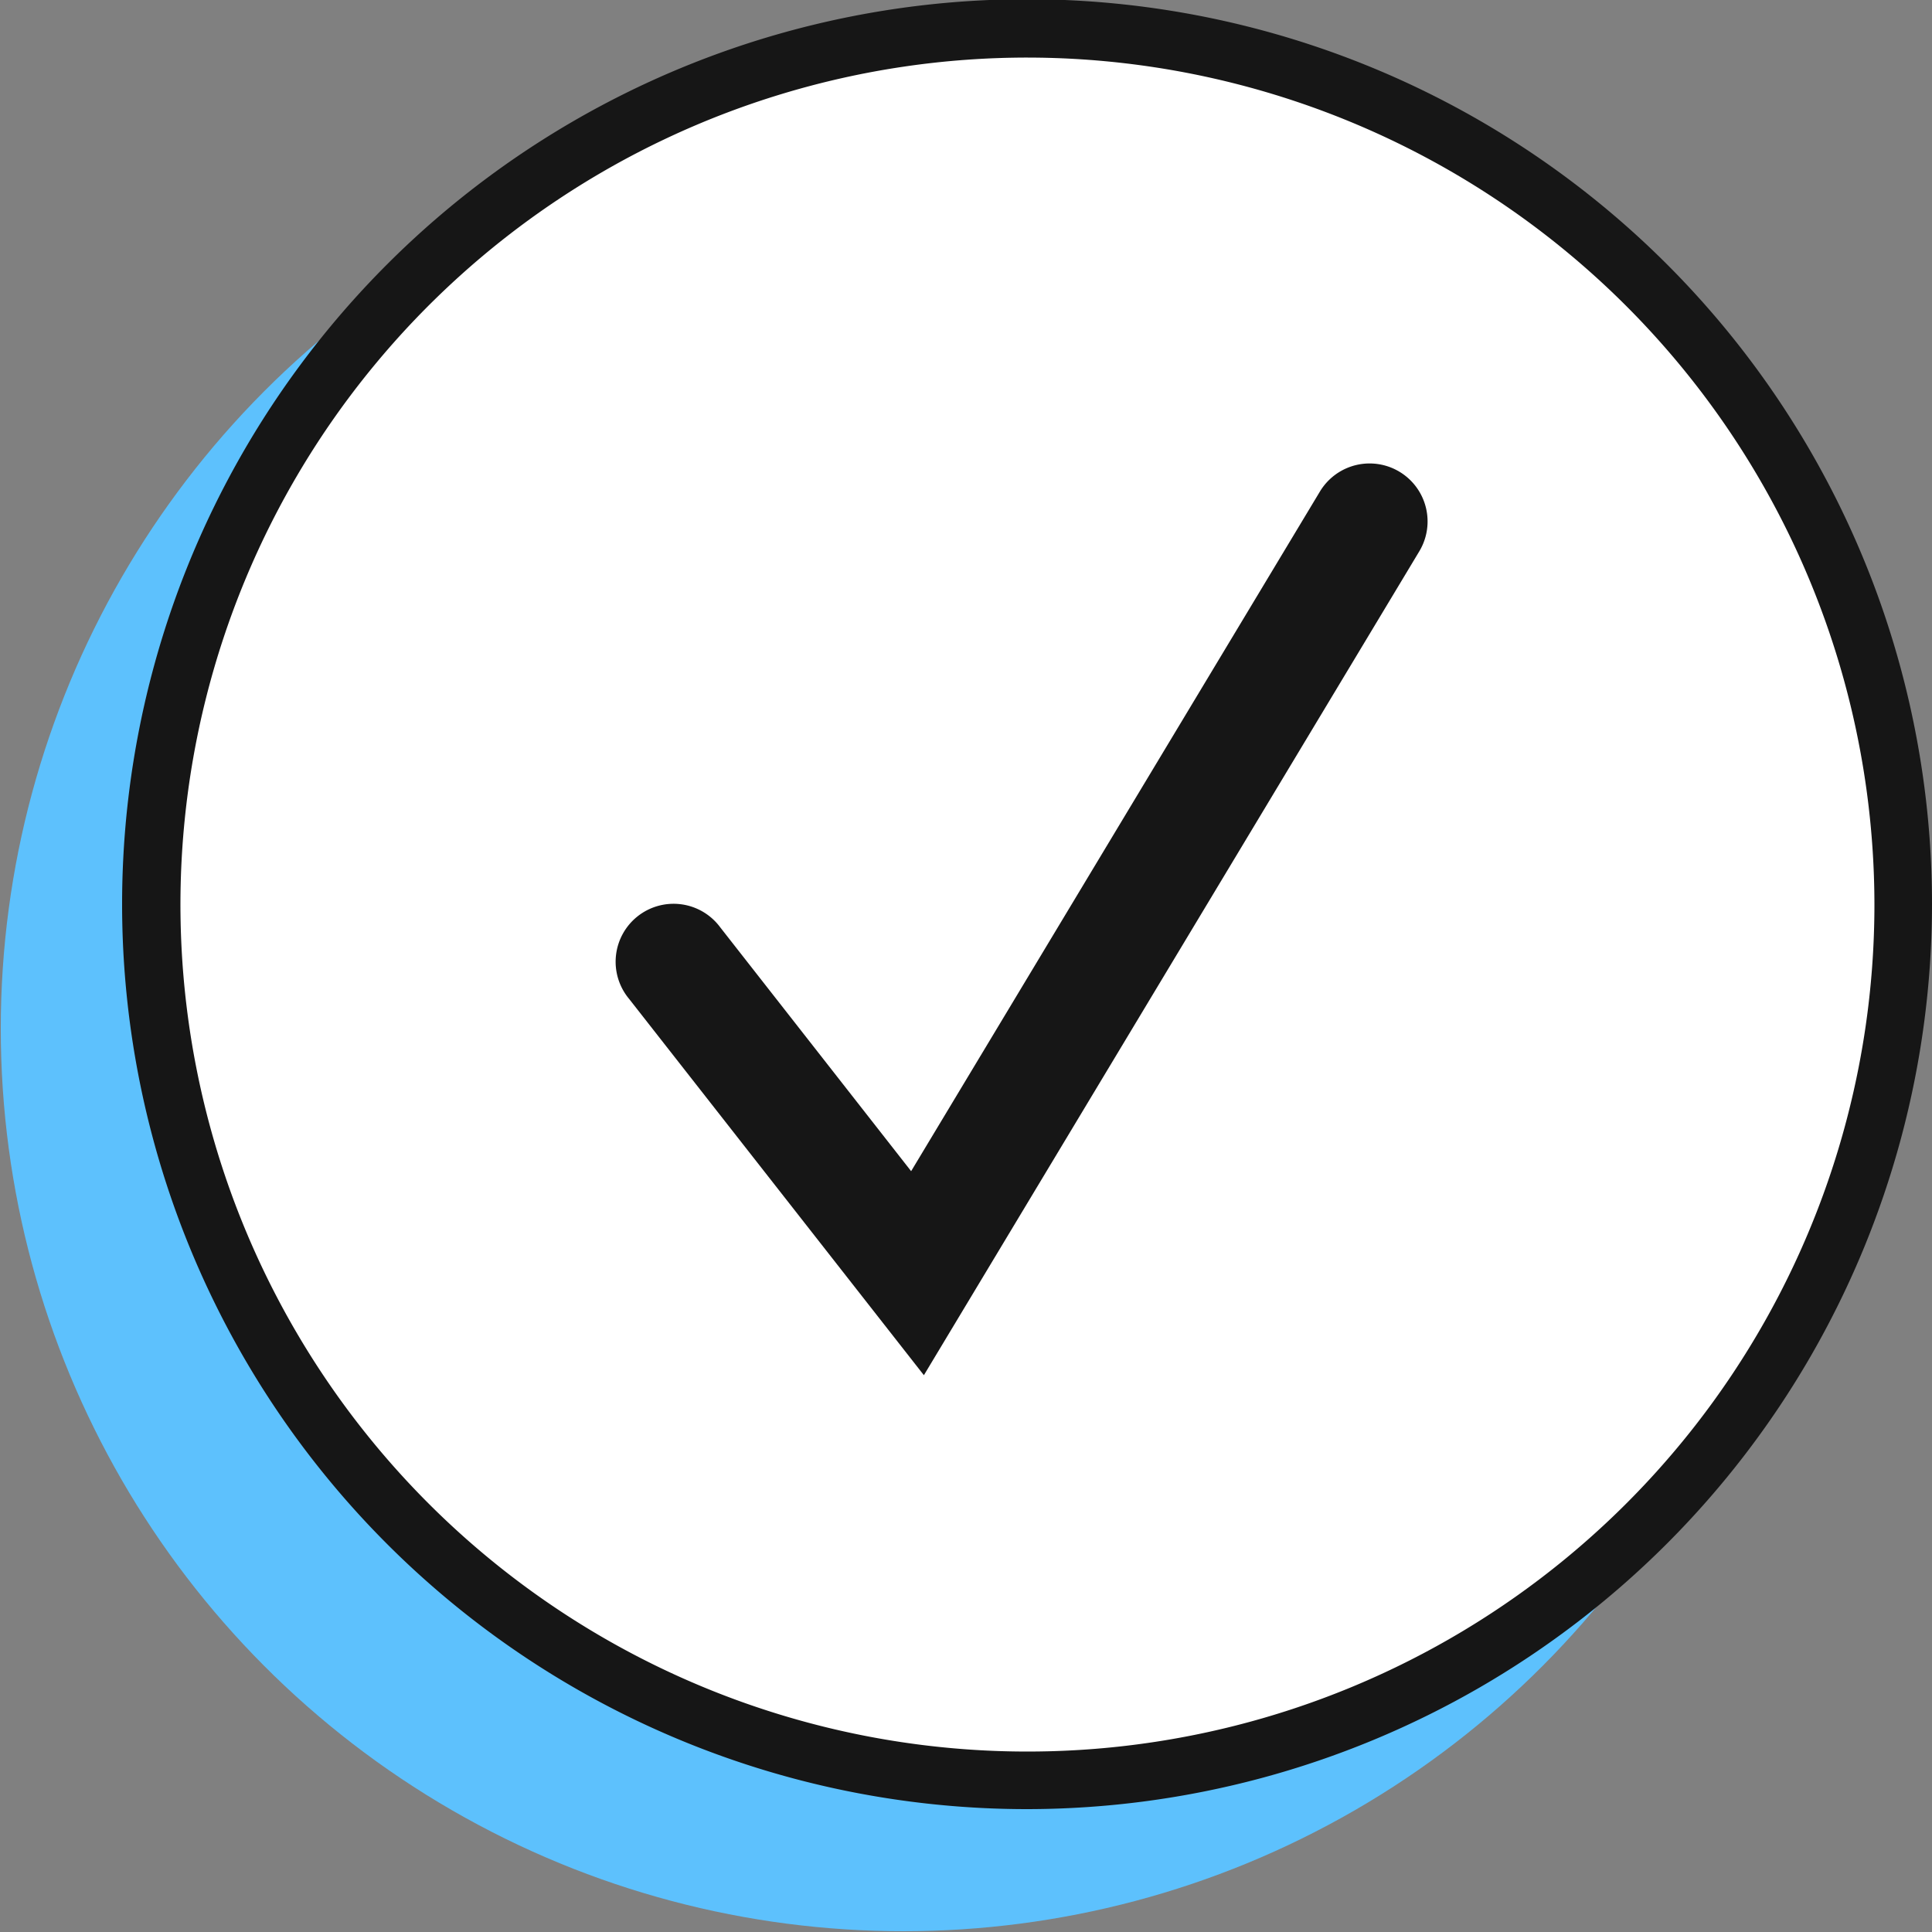 <svg xmlns="http://www.w3.org/2000/svg" viewBox="0 0 50 50">
  <rect x="0" y="0" width="50" height="50" fill="#808080" stroke="none"/>
  <g id="Icons">
    <g>
      <circle cx="23.38" cy="26.62" r="23.36" style="fill: #5dc1fd"/>
      <g>
        <circle cx="26.6" cy="23.4" r="22.66" style="fill: #fff"/>
        <path d="M26.6,46.82A23.42,23.42,0,1,1,50,23.4,23.44,23.44,0,0,1,26.6,46.82Zm0-45.33A21.92,21.92,0,1,0,48.51,23.4,21.94,21.94,0,0,0,26.6,1.49Z" style="fill: #161616"/>
      </g>
      <path d="M23.91,35.59l-7.63-9.74A1.5,1.5,0,1,1,18.64,24l4.94,6.31L34.16,12.72a1.5,1.5,0,0,1,2.57,1.55Z" style="fill: #161616"/>
    </g>
    <g id="_50x50_Spacers" data-name="50x50 Spacers">
      <rect width="50" height="50" style="fill: none"/>
      <rect width="50" height="50" style="fill: none"/>
    </g>
  </g>
</svg>
